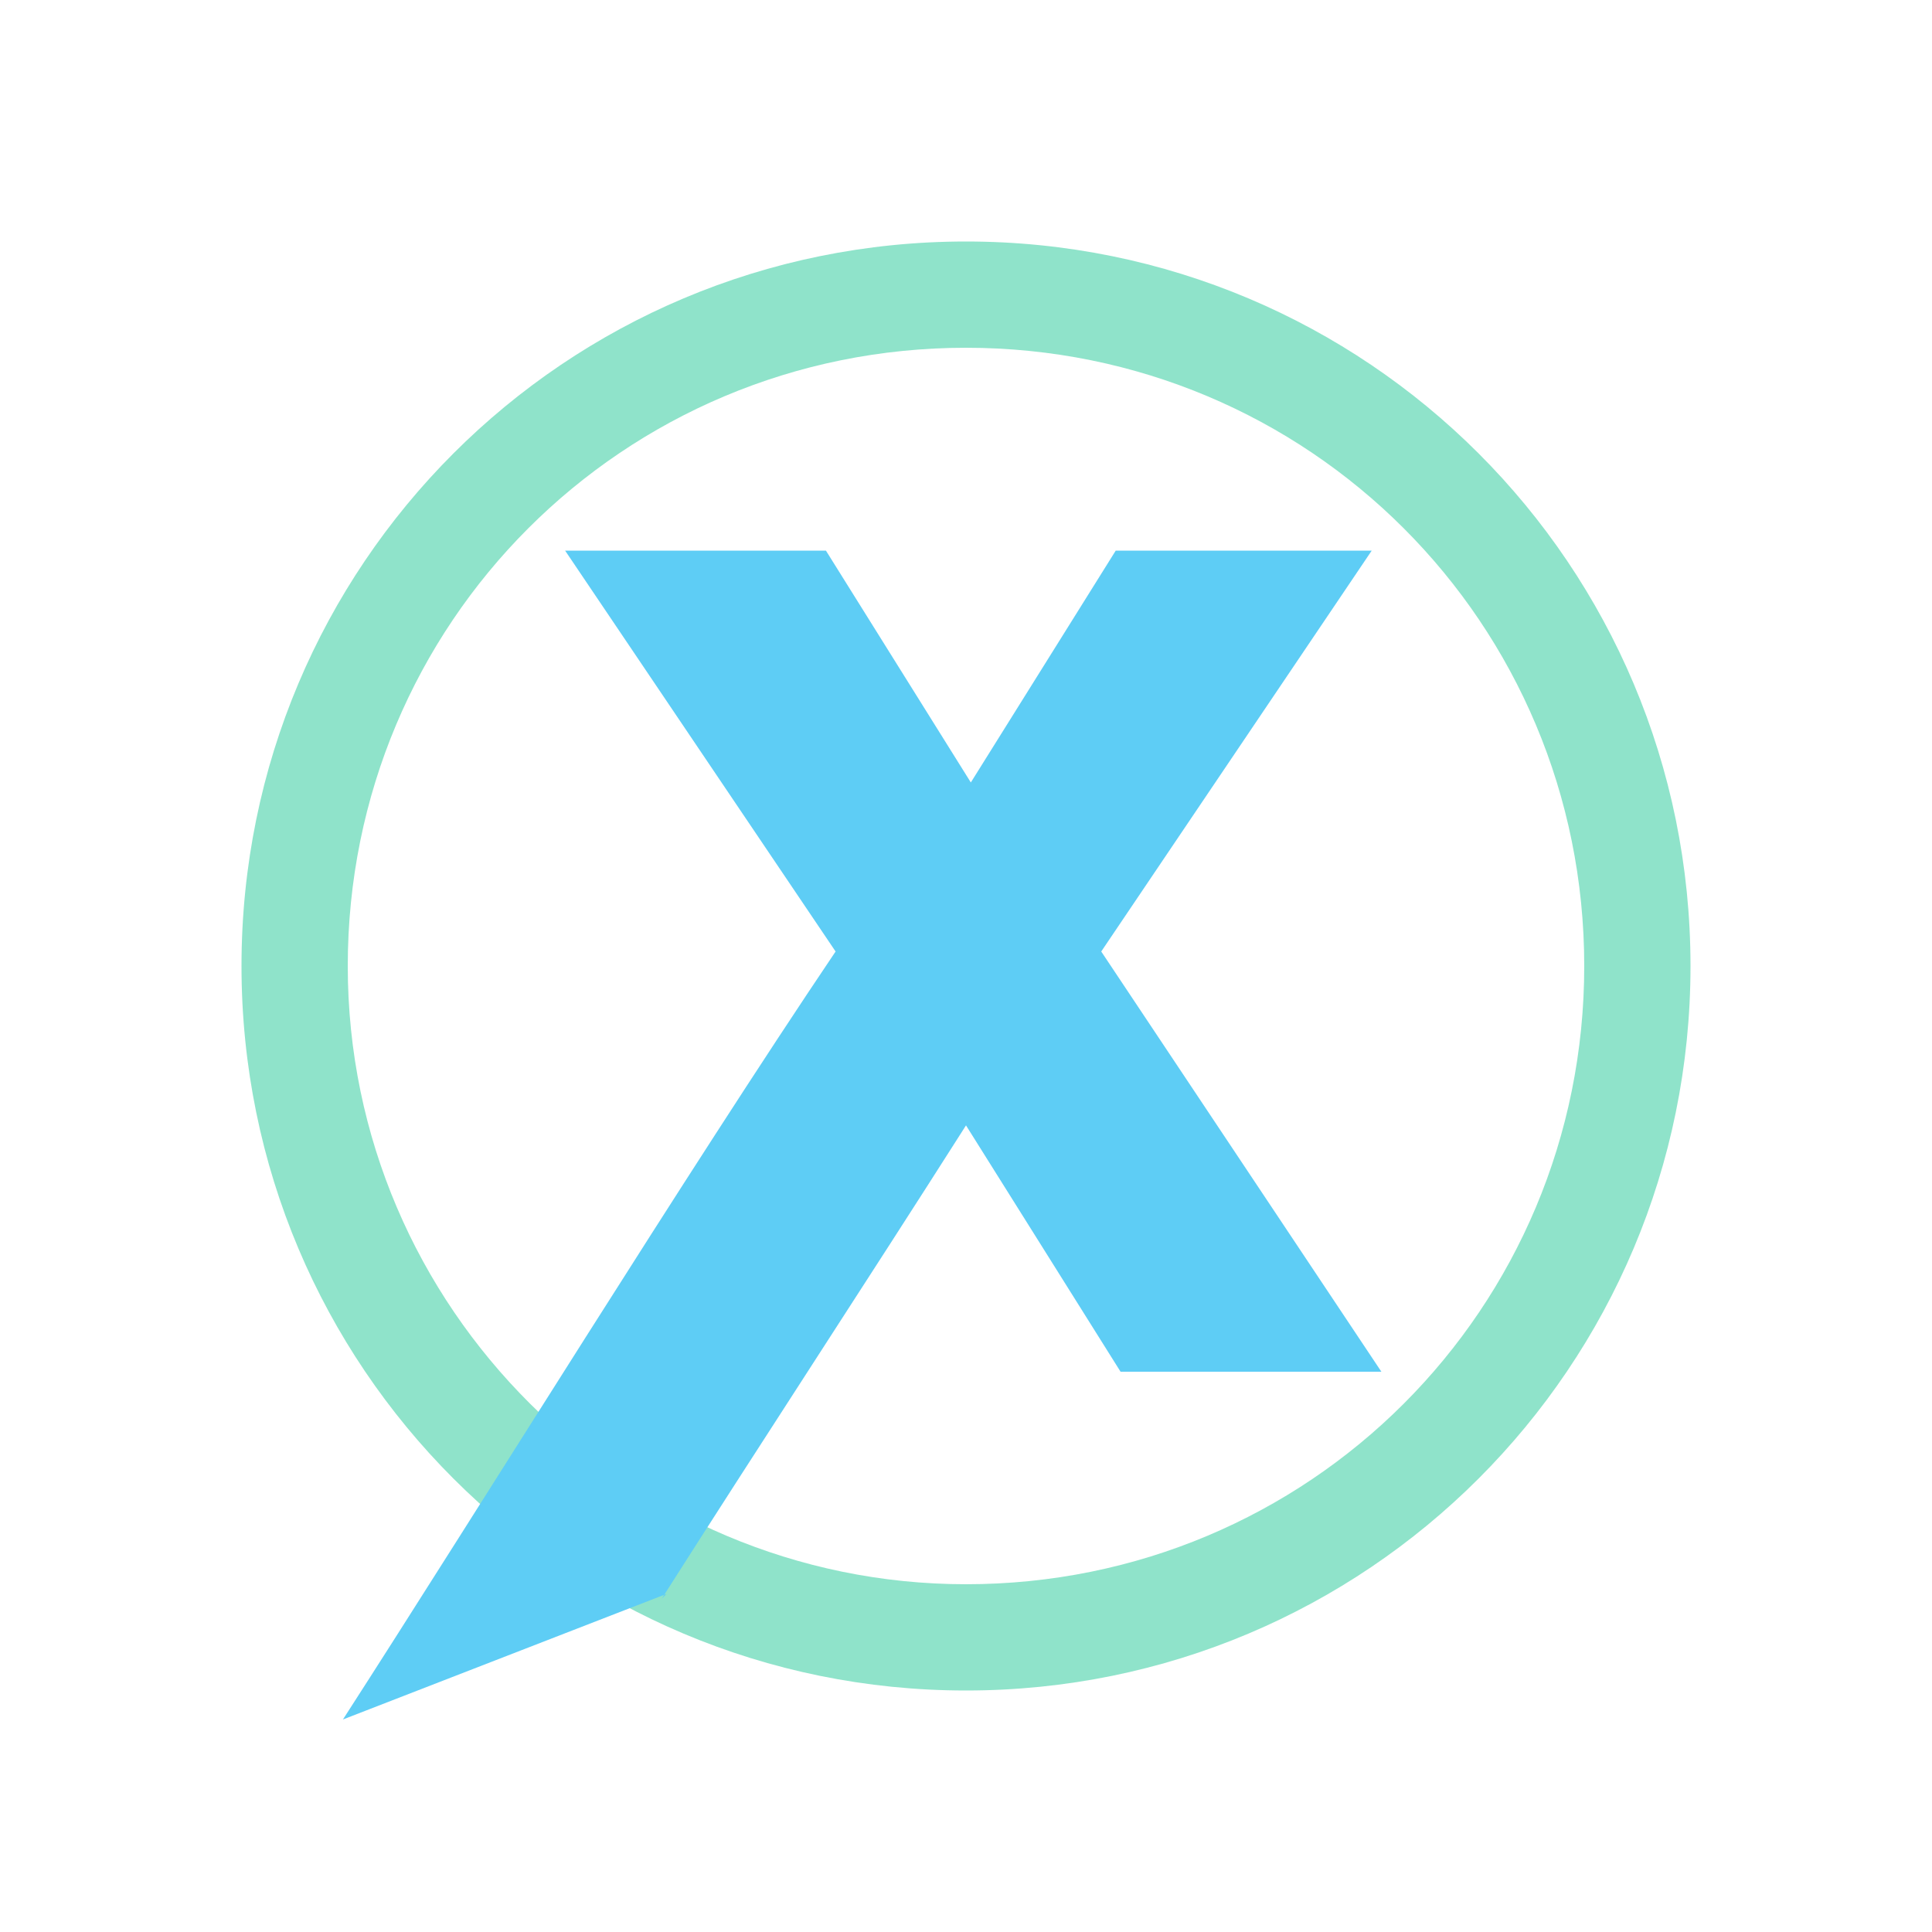 <?xml version="1.0" encoding="UTF-8"?>
<svg id="Layer_1" xmlns="http://www.w3.org/2000/svg" version="1.1" viewBox="0 0 40 40">
  <!-- Generator: Adobe Illustrator 29.4.0, SVG Export Plug-In . SVG Version: 2.1.0 Build 152)  -->
  <defs>
    <style>
      .st0 {
        fill: #20c997;
        opacity: .5;
      }

      .st0, .st1 {
        fill-rule: evenodd;
      }

      .st1 {
        fill: #5ecdf5;
      }
    </style>
  </defs>
  <path class="st0" d="M20,5c-8.3,0-15,6.7-15,15s6.7,15,15,15,15-6.7,15-15-6.7-15-15-15ZM20,32.8c-7,0-12.8-5.7-12.8-12.8s5.7-12.8,12.8-12.8,12.8,5.7,12.8,12.8-5.7,12.8-12.8,12.8Z"/>
  <path class="st1" d="M13.7,33.1c2.1-3.3,4.2-6.5,6.3-9.8l3.2,5.1h5.4l-5.8-8.7,5.6-8.3h-5.3l-3,4.8-3-4.8h-5.4l5.6,8.3c-3.1,4.6-7.3,11.4-10.2,15.9l6.7-2.6Z"/>
</svg>